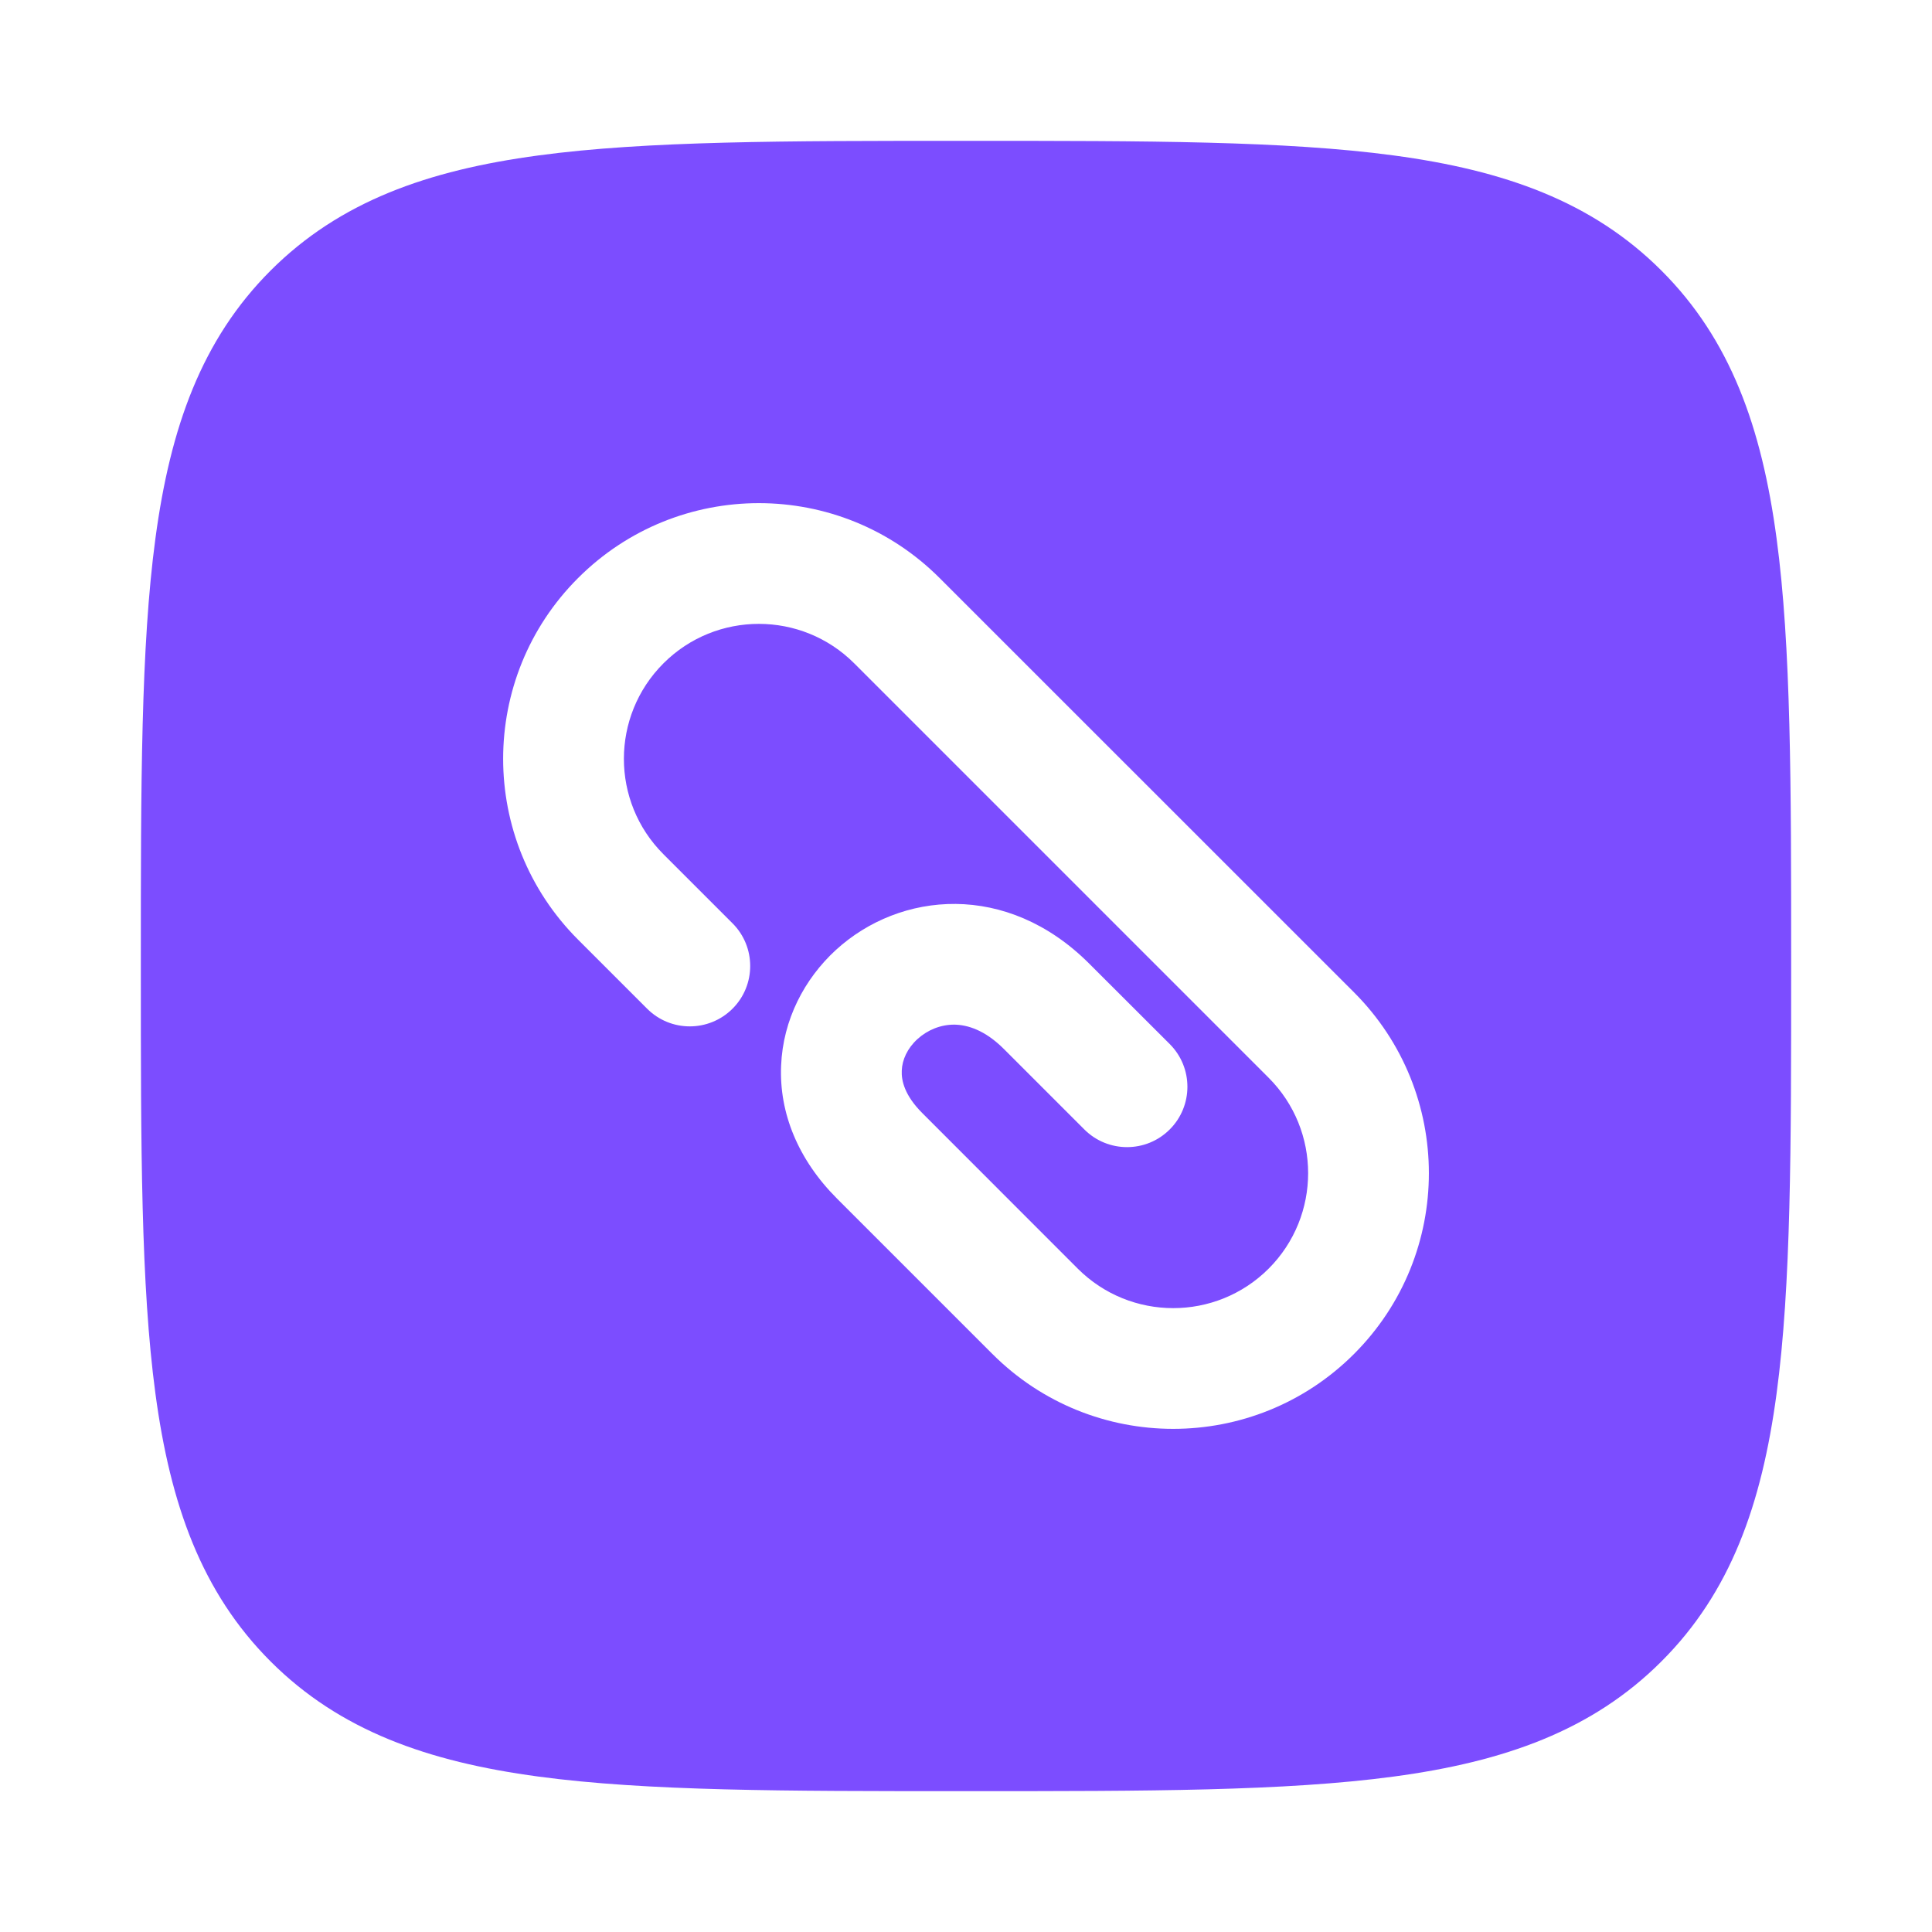 <svg xmlns="http://www.w3.org/2000/svg" width="20" height="20" viewBox="0 0 20 20" fill="none">
<path fill-rule="evenodd" clip-rule="evenodd" d="M10.048 1.458C11.873 1.458 13.307 1.458 14.427 1.609C15.574 1.763 16.484 2.086 17.199 2.801C17.915 3.516 18.237 4.426 18.391 5.573C18.542 6.693 18.542 8.127 18.542 9.952V10.048C18.542 11.873 18.542 13.307 18.391 14.427C18.237 15.574 17.915 16.484 17.199 17.199C16.484 17.914 15.574 18.237 14.427 18.391C13.307 18.542 11.873 18.542 10.048 18.542H9.953C8.127 18.542 6.693 18.542 5.574 18.391C4.426 18.237 3.516 17.914 2.801 17.199C2.086 16.484 1.763 15.574 1.609 14.427C1.458 13.307 1.458 11.873 1.458 10.048V9.952C1.458 8.127 1.458 6.693 1.609 5.573C1.763 4.426 2.086 3.516 2.801 2.801C3.516 2.086 4.426 1.763 5.574 1.609C6.693 1.458 8.127 1.458 9.953 1.458H10.048ZM8.843 6.867C8.298 6.322 7.413 6.322 6.868 6.867C6.322 7.413 6.322 8.298 6.868 8.843L7.583 9.558C7.827 9.802 7.827 10.198 7.583 10.442C7.338 10.686 6.943 10.686 6.699 10.442L5.984 9.727C4.95 8.693 4.95 7.017 5.984 5.984C7.018 4.95 8.694 4.95 9.727 5.984L14.017 10.273C15.05 11.307 15.05 12.983 14.017 14.016C12.983 15.05 11.307 15.05 10.273 14.016L8.665 12.408C8.262 12.005 8.065 11.521 8.086 11.032C8.105 10.554 8.329 10.132 8.652 9.835C9.317 9.226 10.424 9.124 11.275 9.975L12.109 10.808C12.353 11.052 12.353 11.448 12.109 11.692C11.865 11.936 11.469 11.936 11.225 11.692L10.392 10.859C10.194 10.661 10.013 10.609 9.88 10.607C9.738 10.606 9.601 10.662 9.497 10.757C9.393 10.852 9.339 10.971 9.335 11.083C9.33 11.184 9.363 11.339 9.549 11.524L11.157 13.133C11.703 13.678 12.587 13.678 13.133 13.133C13.678 12.587 13.678 11.702 13.133 11.157L8.843 6.867Z" fill="#7C4DFF"/>
</svg>